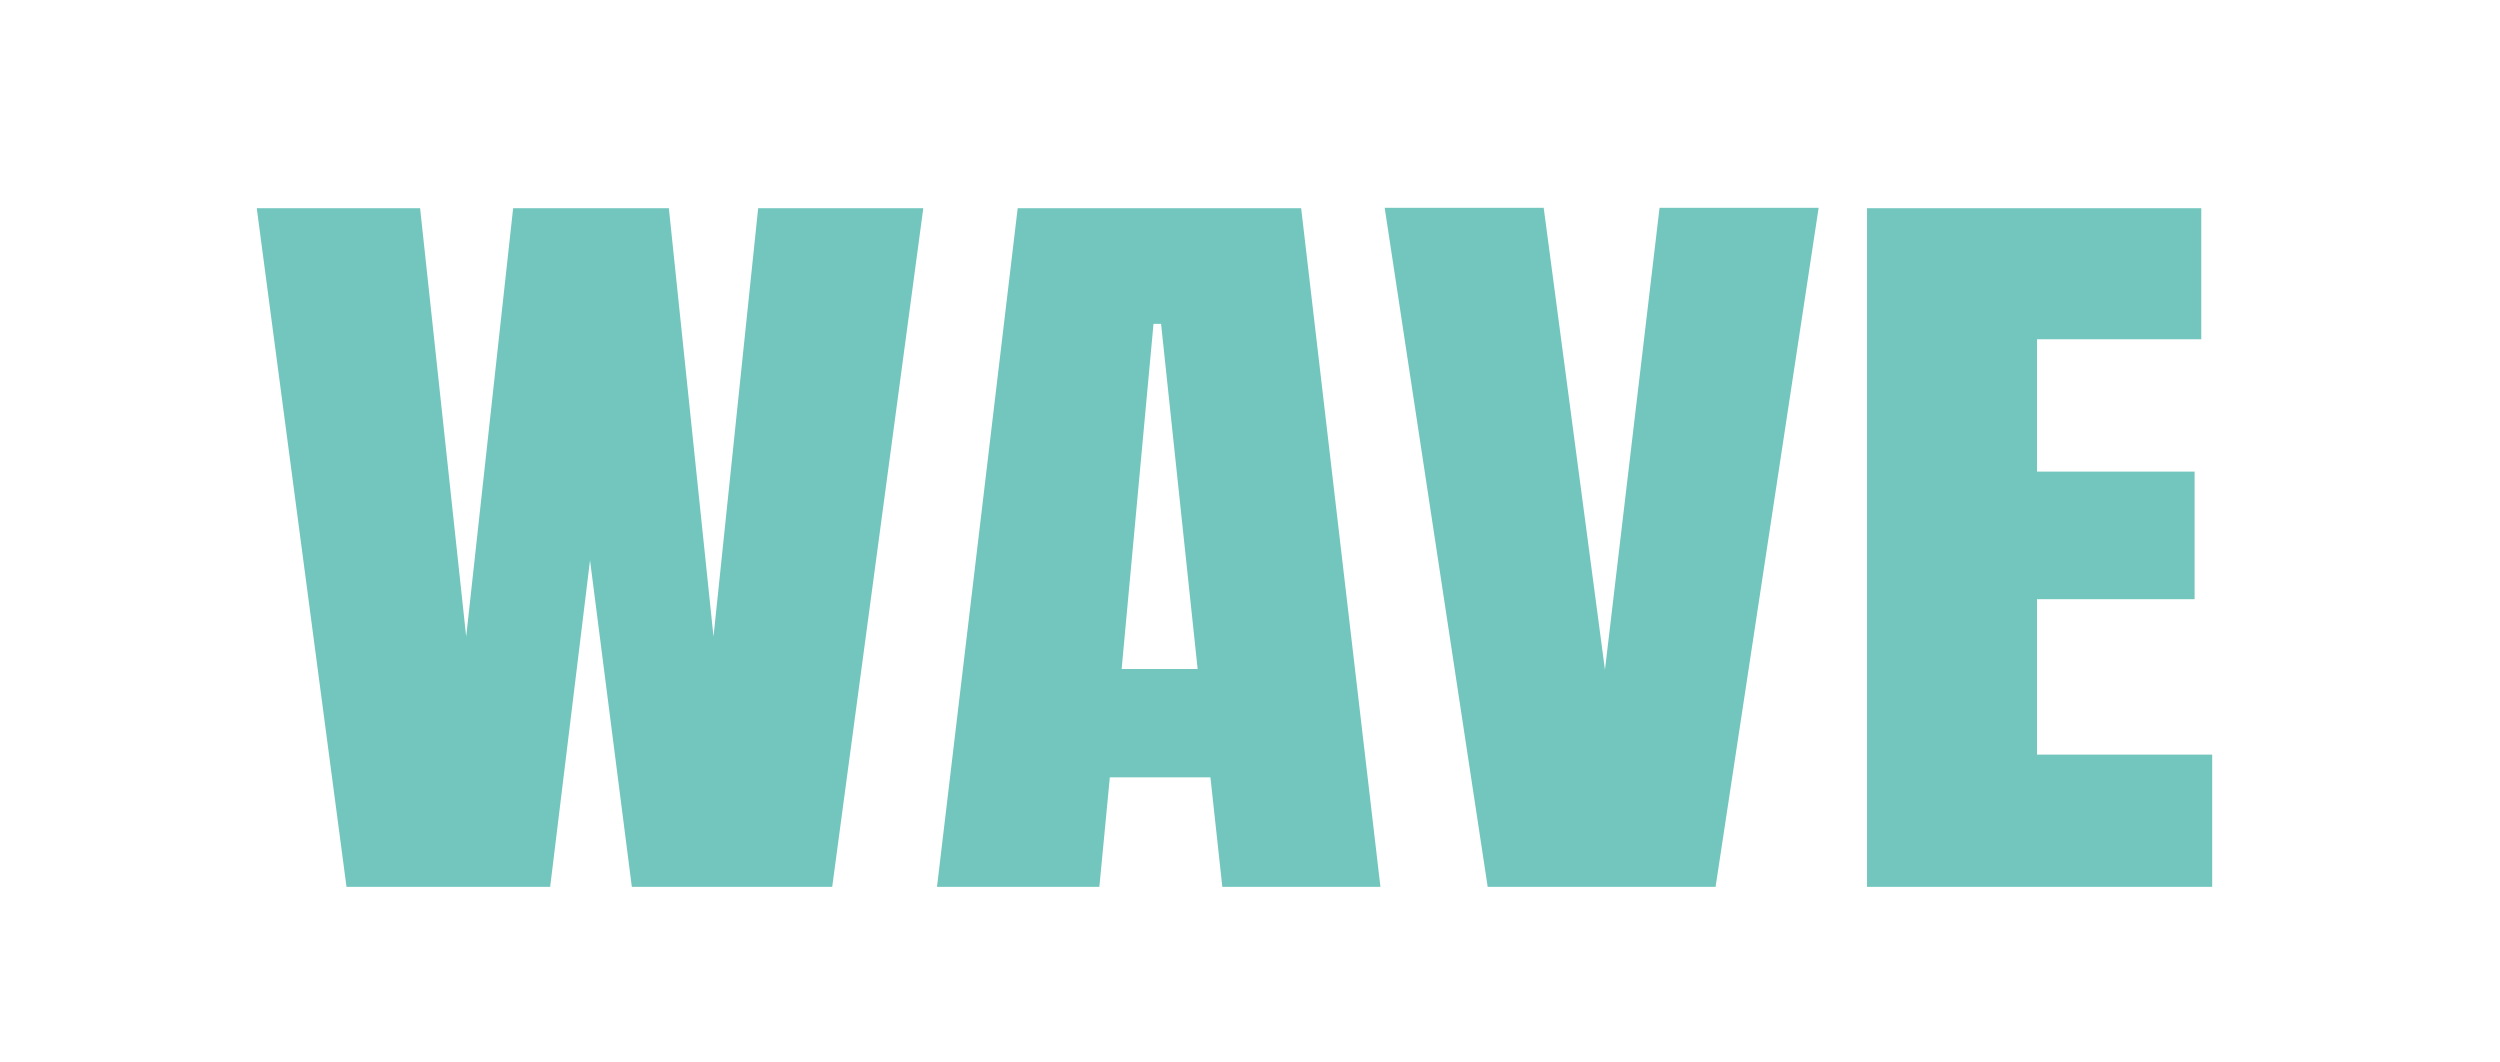 <?xml version="1.0" encoding="UTF-8" standalone="yes"?>
<svg
   width="200px"
   height="85px"
   viewBox="0 0 199.999 85.492"
   version="1.1"
   id="svg5"
   inkscape:version="1.3 (0e150ed, 2023-07-21)"
   sodipodi:docname="corrode.svg"
   xmlns:inkscape="http://www.inkscape.org/namespaces/inkscape"
   xmlns:sodipodi="http://sodipodi.sourceforge.net/DTD/sodipodi-0.dtd"
   xmlns="http://www.w3.org/2000/svg"
   xmlns:svg="http://www.w3.org/2000/svg">
  <sodipodi:namedview
     id="namedview7"
     pagecolor="#ffffff"
     bordercolor="#666666"
     borderopacity="1.0"
     objecttolerance="10.0"
     gridtolerance="10.0"
     guidetolerance="10.0"
     inkscape:pageshadow="2"
     inkscape:pageopacity="0.0"
     inkscape:pagecheckerboard="0"
     inkscape:document-units="mm"
     showgrid="false"
     inkscape:snap-global="false"
     inkscape:zoom="0.66423276"
     inkscape:cx="264.96736"
     inkscape:cy="186.68155"
     inkscape:window-width="1728"
     inkscape:window-height="1051"
     inkscape:window-x="0"
     inkscape:window-y="38"
     inkscape:window-maximized="1"
     inkscape:current-layer="layer1"
     showguides="true"
     inkscape:guide-bbox="true"
     fit-margin-top="0"
     fit-margin-left="0"
     fit-margin-right="0"
     fit-margin-bottom="0"
     inkscape:showpageshadow="2"
     inkscape:deskcolor="#d1d1d1" />
  <defs
     id="defs2" />
  <g id="layer1" transform="matrix(1, 0, 0, 1, -6.432, -65.075)">
    <rect class="logo-text" style="fill-opacity:1;stroke:none;stroke-width:5.292;stroke-linecap:square;" id="rect3191" width="135.009" height="51.484" x="284.805" y="514.84"/>
    <path d="M 49.581 78.965 L 48.381 67.793 L 50.565 67.793 L 51.181 74.845 L 51.809 67.793 L 53.891 67.793 L 54.488 74.845 L 55.085 67.793 L 57.293 67.793 L 56.075 78.965 L 53.396 78.965 L 52.837 73.589 L 52.304 78.965 Z M 57.476 78.965 L 58.555 67.793 L 62.345 67.793 L 63.405 78.965 L 61.291 78.965 L 61.132 77.162 L 59.787 77.162 L 59.647 78.965 Z M 59.945 75.379 L 60.961 75.379 L 60.472 69.697 L 60.371 69.697 Z M 64.839 78.965 L 63.462 67.787 L 65.588 67.787 L 66.407 75.391 L 67.137 67.787 L 69.264 67.787 L 67.886 78.965 Z M 69.911 78.965 L 69.911 67.793 L 74.38 67.793 L 74.38 69.951 L 72.184 69.951 L 72.184 72.129 L 74.291 72.129 L 74.291 74.23 L 72.184 74.23 L 72.184 76.788 L 74.526 76.788 L 74.526 78.965 Z" transform="matrix(6.018, 0, 0, 4.888, -264.645, -249.546)" style="fill: rgb(115, 198, 190);"/>
  </g>
</svg>



<!-- <?xml version="1.0" encoding="utf-8"?>
<svg viewBox="0 0 199.99948 85.491997" xmlns="http://www.w3.org/2000/svg">
  <g id="layer1" transform="matrix(1, 0, 0, 1, -6.4318037033081055, -65.07471466064453)">
    <rect class="logo-text" style="fill-opacity:1;stroke:none;stroke-width:5.29167;stroke-linecap:square;" id="rect3191" width="135.00865" height="51.484032" x="284.80527" y="514.84033"/>
    <path d="M 49.581 78.965 L 48.381 67.793 L 50.565 67.793 L 51.181 74.845 L 51.809 67.793 L 53.891 67.793 L 54.488 74.845 L 55.085 67.793 L 57.293 67.793 L 56.075 78.965 L 53.396 78.965 L 52.837 73.589 L 52.304 78.965 Z M 57.476 78.965 L 58.555 67.793 L 62.345 67.793 L 63.405 78.965 L 61.291 78.965 L 61.132 77.162 L 59.787 77.162 L 59.647 78.965 Z M 59.945 75.379 L 60.961 75.379 L 60.472 69.697 L 60.371 69.697 Z M 64.839 78.965 L 63.462 67.787 L 65.588 67.787 L 66.407 75.391 L 67.137 67.787 L 69.264 67.787 L 67.886 78.965 Z M 69.911 78.965 L 69.911 67.793 L 74.38 67.793 L 74.38 69.951 L 72.184 69.951 L 72.184 72.129 L 74.291 72.129 L 74.291 74.23 L 72.184 74.23 L 72.184 76.788 L 74.526 76.788 L 74.526 78.965 Z" transform="matrix(6.01763, 0, 0, 4.888002, -264.64505, -249.546188)" style="fill: rgb(115, 198, 190);"/>
  </g>
</svg> -->